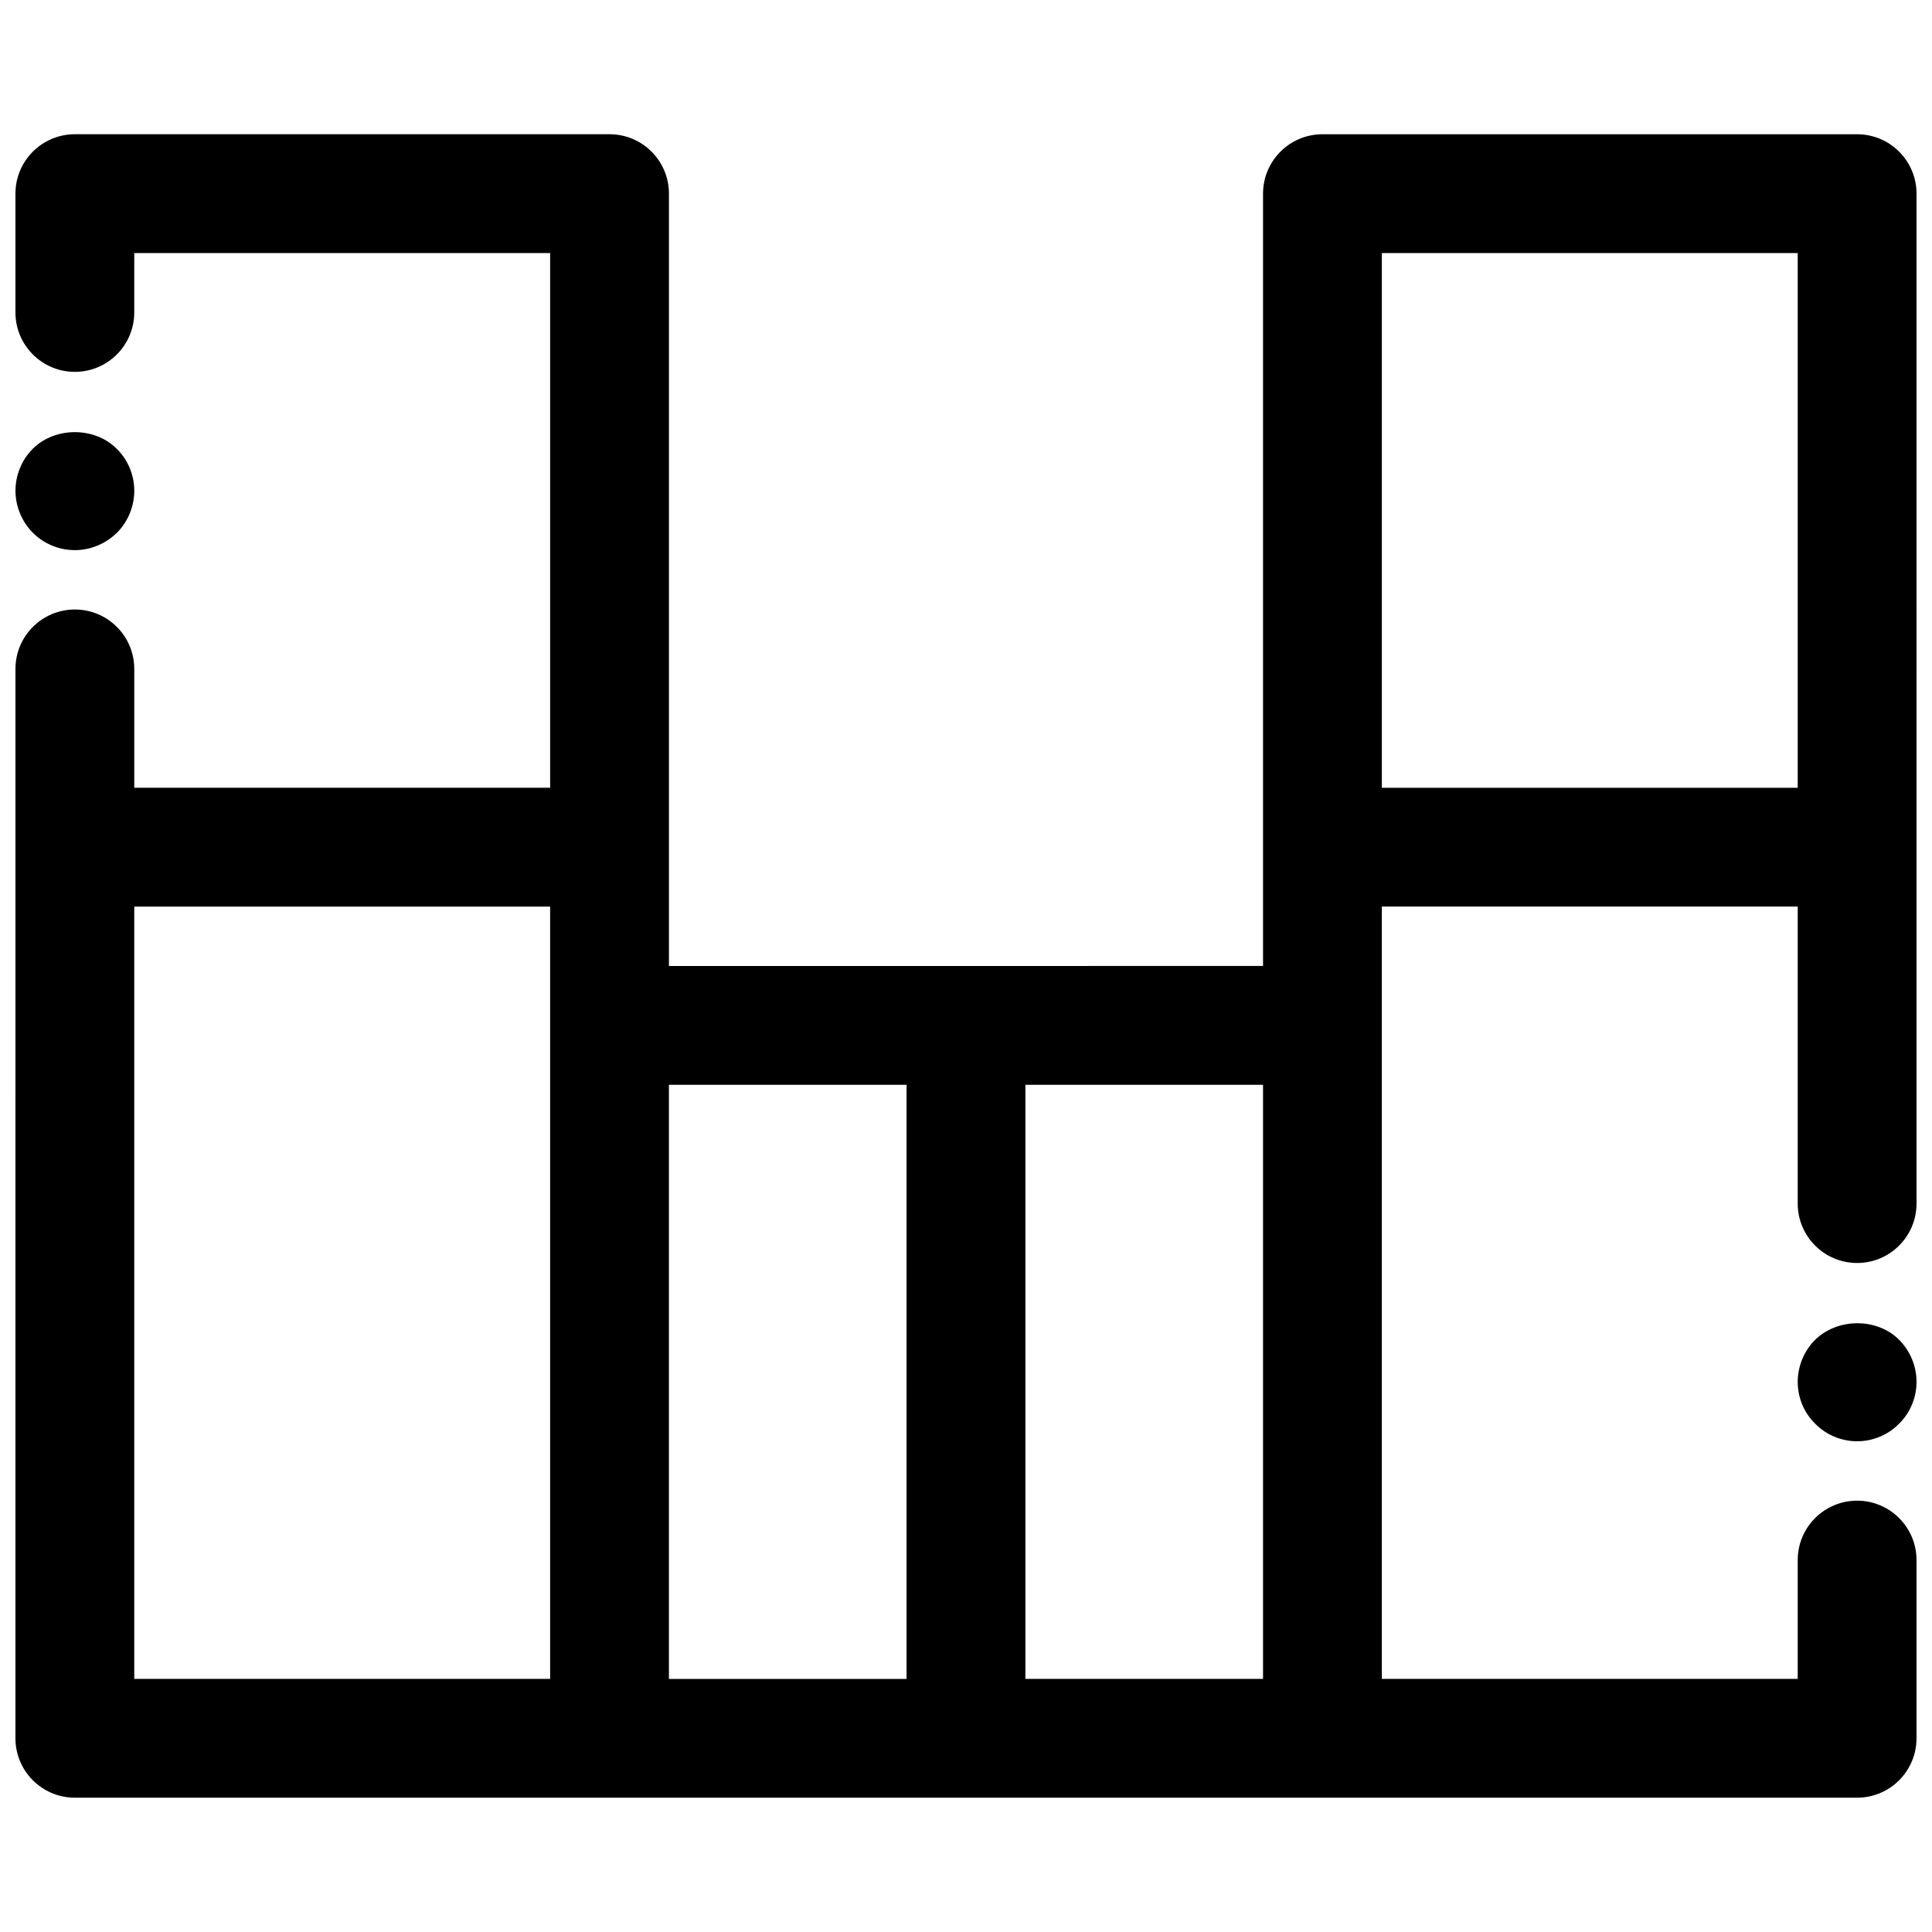 <?xml version="1.0" encoding="UTF-8"?>
<!-- Uploaded to: ICON Repo, www.iconrepo.com, Generator: ICON Repo Mixer Tools -->
<svg width="800px" height="800px" version="1.1" viewBox="144 144 512 512" xmlns="http://www.w3.org/2000/svg">
 <defs>
  <clipPath id="c">
   <path d="m148.09 179h503.81v442h-503.81z"/>
  </clipPath>
  <clipPath id="b">
   <path d="m148.09 258h31.906v32h-31.906z"/>
  </clipPath>
  <clipPath id="a">
   <path d="m620 494h31.902v32h-31.902z"/>
  </clipPath>
 </defs>
 <g>
  <g clip-path="url(#c)">
   <path d="m636.16 179.58h-141.7c-8.691 0-15.742 7.055-15.742 15.742v204.67l-157.44 0.004v-204.68c0-8.691-7.055-15.742-15.742-15.742h-141.7c-8.688 0-15.742 7.055-15.742 15.742v31.488c0 8.691 7.055 15.742 15.742 15.742 8.691 0 15.742-7.055 15.742-15.742l0.004-15.742h110.21v141.7h-110.21v-31.496c0-8.691-7.055-15.742-15.742-15.742-8.691 0-15.742 7.055-15.742 15.742l-0.004 283.4c0 8.691 7.055 15.742 15.742 15.742h472.32c8.691 0 15.742-7.055 15.742-15.742v-47.23c0-8.691-7.055-15.742-15.742-15.742-8.691 0-15.742 7.055-15.742 15.742v31.488l-110.21-0.004v-204.67h110.21v78.711c0 8.691 7.055 15.742 15.742 15.742 8.691 0 15.742-7.055 15.742-15.742l0.004-267.64c0-8.688-7.051-15.742-15.742-15.742zm-251.91 251.91v157.44h-62.977v-157.44zm-204.67-47.234h110.21v204.67h-110.21zm236.16 204.67v-157.44h62.977v157.44zm94.465-236.16v-141.7h110.21v141.7z"/>
  </g>
  <g clip-path="url(#b)">
   <path d="m163.84 289.79c4.094 0 8.188-1.652 11.18-4.644 2.914-2.91 4.566-7.004 4.566-11.098 0-4.102-1.652-8.188-4.644-11.098-5.824-5.902-16.375-5.902-22.277 0-2.914 2.91-4.566 6.996-4.566 11.098 0 4.094 1.652 8.188 4.644 11.18 2.914 2.91 6.926 4.562 11.098 4.562z"/>
  </g>
  <g clip-path="url(#a)">
   <path d="m624.98 499.11c-2.914 2.914-4.566 7-4.566 11.102 0 4.172 1.652 8.188 4.644 11.098 2.914 2.992 7 4.644 11.102 4.644 4.094 0 8.188-1.652 11.098-4.644 2.992-2.91 4.644-7.004 4.644-11.098 0-4.102-1.652-8.188-4.644-11.18-5.824-5.824-16.293-5.824-22.277 0.078z"/>
  </g>
 </g>
</svg>